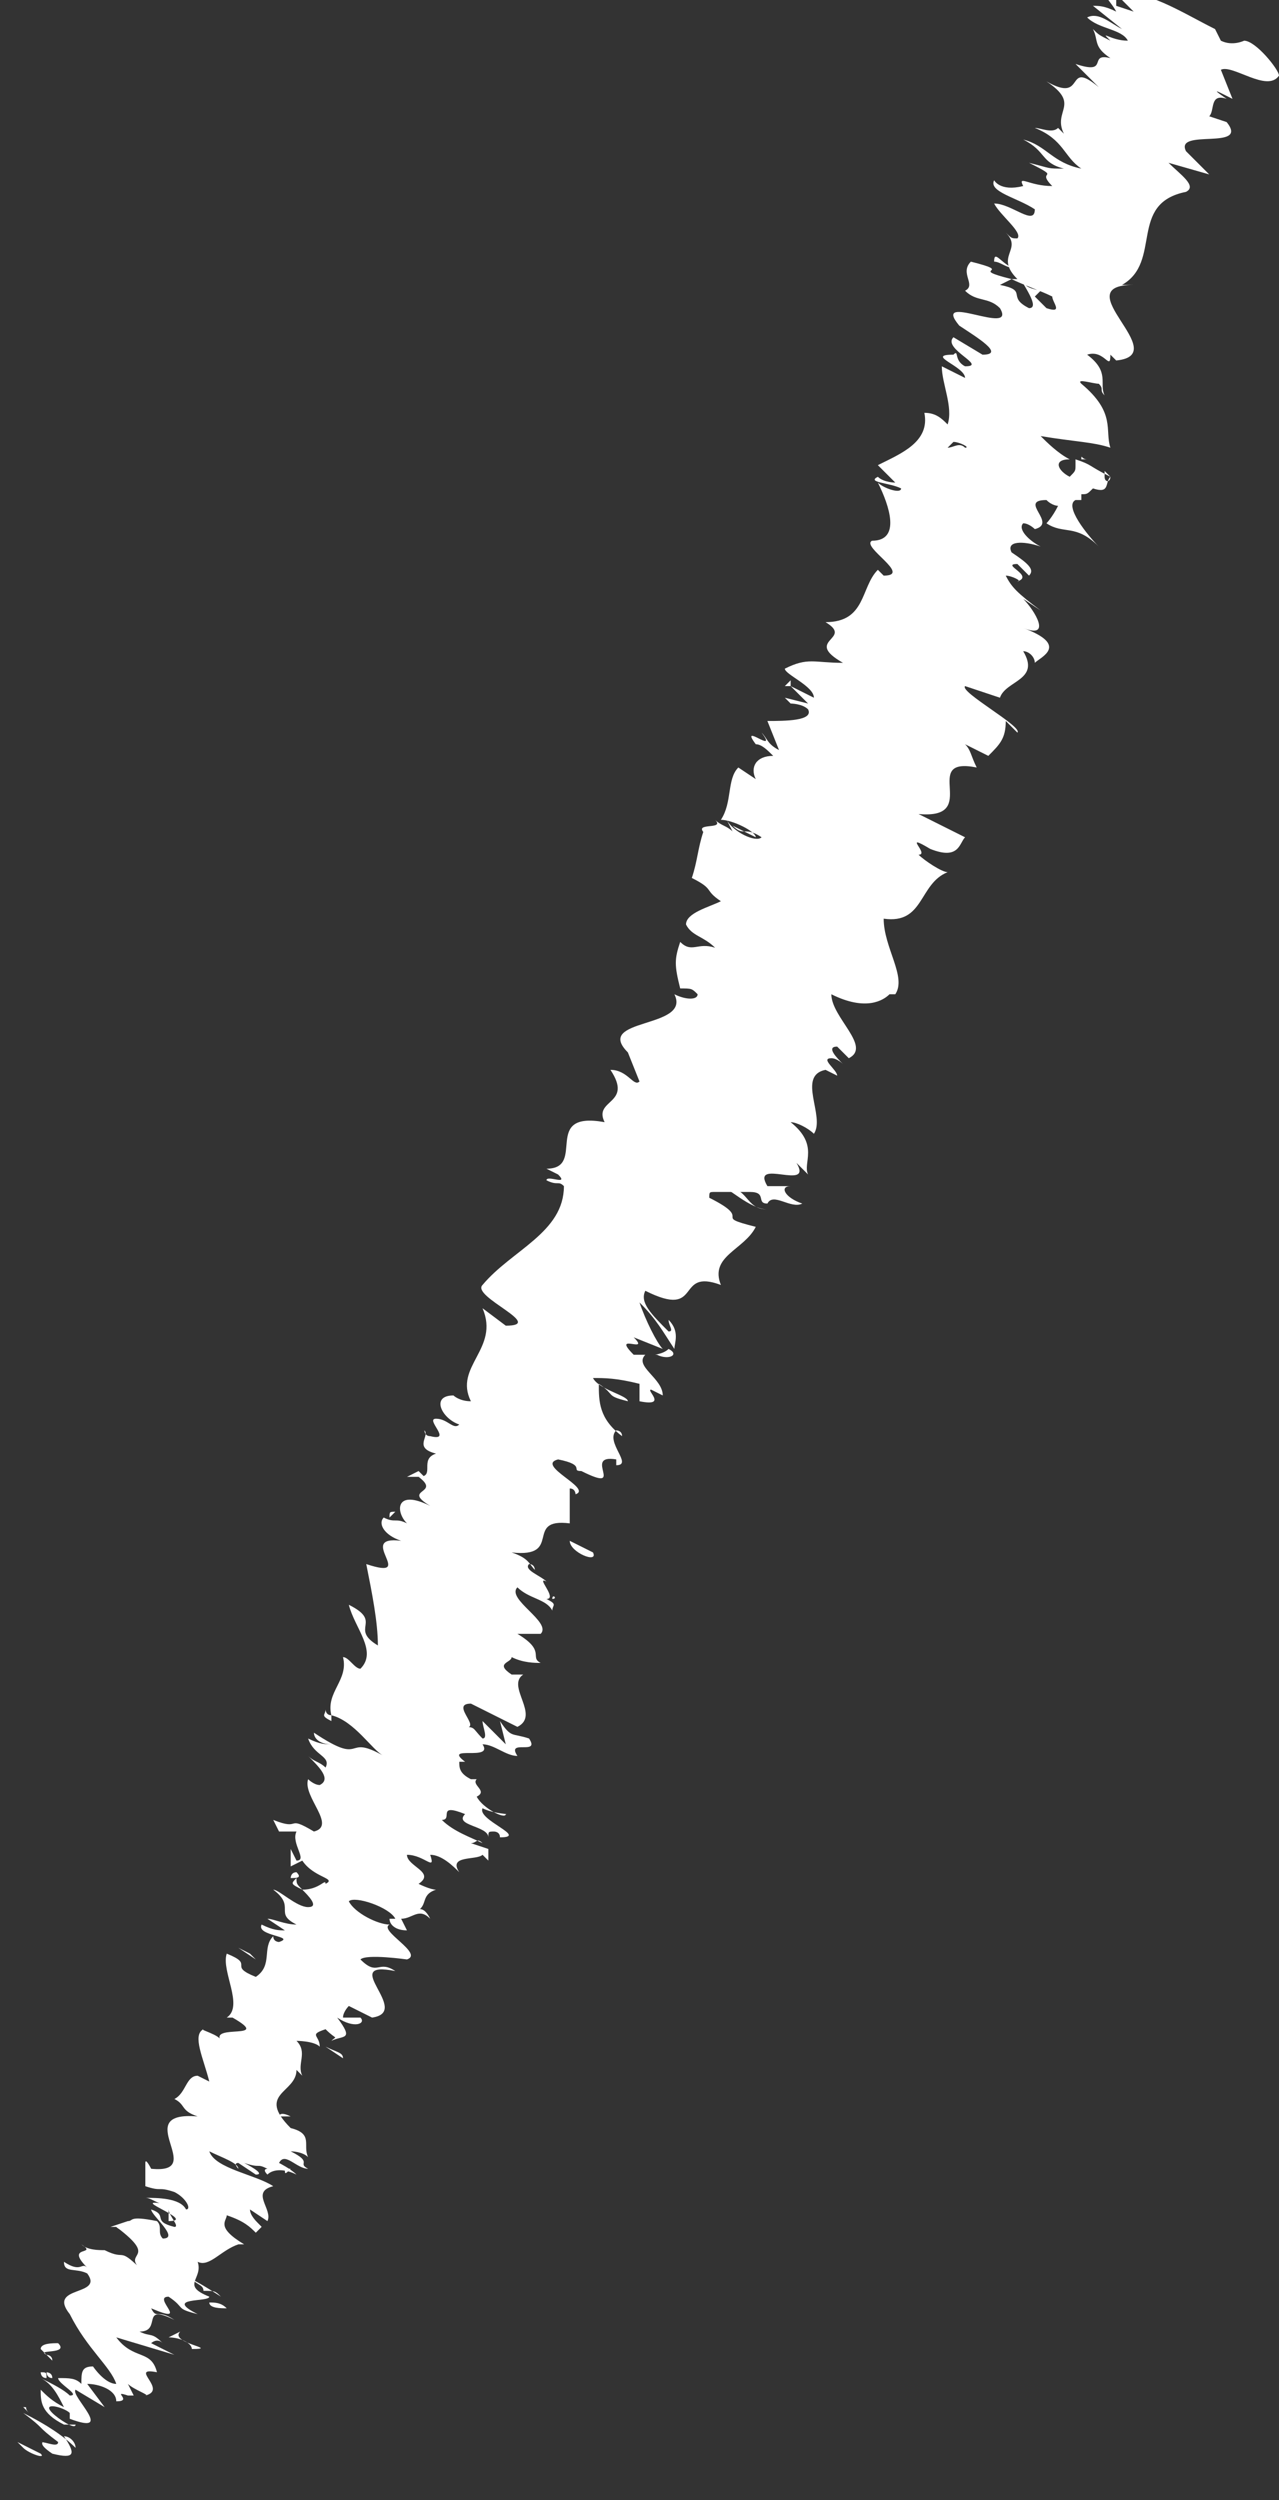 <?xml version="1.0" encoding="utf-8"?>
<!-- Generator: Adobe Illustrator 25.2.3, SVG Export Plug-In . SVG Version: 6.00 Build 0)  -->
<svg version="1.1" id="レイヤー_1" xmlns="http://www.w3.org/2000/svg" xmlns:xlink="http://www.w3.org/1999/xlink" x="0px"
	 y="0px" viewBox="0 0 22 43" style="enable-background:new 0 0 22 43;" xml:space="preserve">
<rect x="0" y="0" width="22" height="43" fill="#333333" stroke="none"/>
<style type="text/css">
	.st0{fill:#FFFFFF;}
</style>
<g>
	<g>
		<g>
			<g>
				<g>
					<path class="st0" d="M0.4,42.1c0.1,0.1,0.4,0.2,0.3,0.1L0.3,42L0.4,42.1z"/>
					<path class="st0" d="M1.3,42.1c-0.2-0.2-0.5-0.4-0.9-0.6c0.4,0.3,0.2,0.2,0.6,0.5c0,0.1-0.2,0-0.3,0C0.8,42,0.6,42,0.9,42.2
						c0.4,0.1,0.4,0,0.2-0.3C1.2,41.9,1.3,42,1.3,42.1z"/>
					<path class="st0" d="M4.8,36.4L4.8,36.4C4.7,36.4,4.8,36.4,4.8,36.4z"/>
					<path class="st0" d="M6.7,32.8C6.7,32.9,6.8,32.9,6.7,32.8C6.8,32.9,6.8,32.8,6.7,32.8z"/>
					<path class="st0" d="M7.5,32.4C7.5,32.4,7.5,32.4,7.5,32.4C7.5,32.4,7.5,32.4,7.5,32.4z"/>
					<path class="st0" d="M4.8,36.4l0.2,0C4.8,36.3,4.8,36.4,4.8,36.4z"/>
					<path class="st0" d="M0.7,40.8c0,0,0,0.1,0.1,0.1C0.8,40.8,0.8,40.8,0.7,40.8C0.7,40.8,0.7,40.8,0.7,40.8z"/>
					<path class="st0" d="M4.4,38.2L4.4,38.2c0,0.1,0.1,0.1,0.1,0.1L4.4,38.2z"/>
					<path class="st0" d="M3.8,39.5c0,0-0.3-0.2-0.5-0.3c0.1,0.1,0.2,0.1,0.2,0.2C3.7,39.4,3.7,39.4,3.8,39.5z"/>
					<path class="st0" d="M2.3,41.2L2.3,41.2C2.3,41.2,2.3,41.2,2.3,41.2z"/>
					<path class="st0" d="M4.9,37.3c0.1,0,0.1,0,0.1,0C4.9,37.4,4.9,37.4,4.9,37.3z"/>
					<path class="st0" d="M18.4,1.2C18.4,1.2,18.5,1.2,18.4,1.2C18.4,1.2,18.4,1.1,18.4,1.2z"/>
					<path class="st0" d="M20.9,0.5L20.9,0.5C21,0.6,21,0.6,21.1,0.7L20.9,0.5z"/>
					<path class="st0" d="M8.5,31.5C8.5,31.5,8.5,31.5,8.5,31.5C8.5,31.5,8.5,31.5,8.5,31.5z"/>
					<path class="st0" d="M13.2,20.8c-0.4,0-0.3-0.4-0.8-0.4C12.5,20.4,12.9,20.8,13.2,20.8z"/>
					<path class="st0" d="M0.8,40.7C0.8,40.7,0.8,40.7,0.8,40.7C0.8,40.7,0.8,40.7,0.8,40.7z"/>
					<path class="st0" d="M12.4,20.4C12.4,20.4,12.4,20.4,12.4,20.4L12.4,20.4C12.4,20.4,12.4,20.4,12.4,20.4z"/>
					<path class="st0" d="M9.5,28.7c-0.1,0-0.1,0-0.2,0C9.4,28.7,9.4,28.7,9.5,28.7z"/>
					<path class="st0" d="M8.1,30.5L8.1,30.5C8.1,30.4,8.1,30.5,8.1,30.5z"/>
					<path class="st0" d="M9.5,27.5C9.5,27.4,9.6,27.5,9.5,27.5C9.5,27.4,9.5,27.4,9.5,27.5C9.5,27.4,9.6,27.5,9.5,27.5z"/>
					<path class="st0" d="M10,26.4C9.9,26.4,9.9,26.4,10,26.4C9.9,26.4,9.9,26.4,10,26.4L10,26.4z"/>
					<path class="st0" d="M17.1,4.5c0.1,0,0.2,0.1,0.3,0.1C17.2,4.5,17.1,4.3,17.1,4.5z"/>
					<path class="st0" d="M0.9,40.9c-0.1,0-0.1-0.1-0.1-0.1c0,0,0,0,0,0C0.8,40.8,0.9,40.8,0.9,40.9z"/>
					<path class="st0" d="M6.7,26.1l0.1-0.1C6.7,26,6.7,26,6.7,26.1z"/>
					<path class="st0" d="M13.5,12.2L13.5,12.2C13.5,12.1,13.5,12.2,13.5,12.2z"/>
					<path class="st0" d="M7,25.4c0.1,0,0.2,0,0.3,0c0,0,0,0-0.1-0.1L7,25.4z"/>
					<path class="st0" d="M17.4,4.6C17.4,4.6,17.4,4.6,17.4,4.6C17.4,4.6,17.4,4.6,17.4,4.6z"/>
					<path class="st0" d="M17.1,3.1c-0.1,0.2,0.4,0.3,0.7,0.5c0,0.3-0.4-0.1-0.7-0.1c0.1,0.2,0.5,0.5,0.4,0.6c-0.1,0-0.1,0-0.2-0.1
						c0.3,0.3-0.2,0.4,0.2,0.8c0,0-0.1,0-0.1,0c0.2,0.1,0.5,0.2,0.7,0.3c0,0.1,0.2,0.3-0.1,0.2c0,0-0.1-0.1-0.2-0.2L17.9,5
						c-0.5-0.1-0.1-0.2-0.4-0.3c0.1,0.2,0.4,0.6,0.2,0.6c-0.4-0.2,0-0.3-0.5-0.4l0.2-0.1c-0.8-0.2,0.1-0.1-0.7-0.3
						c-0.2,0.2,0.1,0.4-0.1,0.5c0.2,0.2,0.4,0.1,0.6,0.3c0.3,0.5-1.2-0.3-0.7,0.3c0.3,0.2,0.8,0.5,0.4,0.5l-0.5-0.3
						c-0.2,0.2,0.6,0.5,0.2,0.5c-0.2-0.1-0.1-0.3-0.2-0.2c-0.5,0,0.2,0.2,0.2,0.4l-0.4-0.2c0,0.3,0.2,0.7,0.1,1
						c-0.1-0.1-0.2-0.2-0.4-0.2C16,7.6,15.5,7.8,15.1,8l0.3,0.3c0,0-0.2,0-0.3-0.1c-0.2,0.1,0.2,0.1,0.4,0.2c0,0.1-0.3,0-0.4-0.1
						c0.2,0.4,0.4,1-0.1,1L15,9.3c-0.2,0.1,0.7,0.6,0.2,0.6l-0.1-0.1c-0.3,0.3-0.2,0.9-0.9,0.9c0.5,0.3-0.4,0.3,0.3,0.7
						c-0.5,0-0.6-0.1-1,0.1C13.5,11.6,14,11.8,14,12l-0.4-0.2l0.3,0.3L13.5,12l0.1,0.1c0,0,0.2,0,0.3,0.1c0.1,0.2-0.4,0.2-0.7,0.2
						l0.2,0.5c-0.2-0.1-0.2-0.2-0.3-0.3c0.3,0.4-0.4-0.2-0.1,0.2c0.1,0,0.2,0.1,0.3,0.2c-0.3,0-0.4,0.2-0.3,0.4l-0.3-0.2
						c-0.2,0.2-0.1,0.6-0.3,0.9c0.2,0,0.6,0.2,0.6,0.3l-0.4-0.2c0.2,0.2,0.2,0,0.5,0.2c-0.1,0.1-0.5-0.1-0.6-0.3l0.1,0.2
						c-0.1-0.1-0.2-0.1-0.3-0.2c0.2,0.2-0.5,0-0.1,0.3l-0.1-0.1c-0.1,0.3-0.1,0.5-0.2,0.8c0.4,0.2,0.2,0.2,0.5,0.4
						c-0.2,0.1-0.6,0.2-0.6,0.4c0.1,0.2,0.3,0.2,0.5,0.4c-0.3-0.1-0.4,0.1-0.6-0.1c-0.1,0.3-0.1,0.4,0,0.8c0.2,0,0.2,0,0.3,0.1
						c0,0.1-0.2,0.1-0.4,0l0,0c0.3,0.6-1.4,0.4-0.8,1l0,0l0.2,0.5c-0.1,0.1-0.2-0.2-0.5-0.2c0.4,0.6-0.3,0.5-0.1,0.9
						c-1.1-0.2-0.3,0.8-1,0.8l0.2,0.1c0.2,0.2-0.2,0-0.2,0.1c0.2,0.1,0.2,0,0.3,0.1c0,0.8-0.9,1.1-1.4,1.7c-0.2,0.2,1.1,0.7,0.4,0.7
						l-0.4-0.3c0.3,0.7-0.5,1-0.2,1.6C7.9,24.1,7.8,24,7.8,24c-0.4,0-0.2,0.4,0.1,0.5c-0.1,0.1-0.2-0.1-0.4-0.1
						c-0.2,0,0.3,0.4-0.1,0.3c-0.1,0-0.1-0.1-0.1-0.1c0.1,0.1-0.2,0.3,0.2,0.4c-0.3,0.1,0,0.4-0.3,0.4c0.4,0.3-0.3,0.2,0.2,0.5
						c-0.6-0.3-0.6,0.1-0.4,0.3c-0.2-0.1-0.2,0-0.4-0.1c-0.1,0.1,0,0.3,0.3,0.4c-0.8-0.1,0.3,0.7-0.6,0.4c0.1,0.5,0.2,1,0.2,1.4
						C6,28,6.6,27.9,6,27.6c0.1,0.4,0.5,0.8,0.2,1.1c-0.1,0-0.2-0.2-0.3-0.2c0.1,0.4-0.3,0.6-0.2,1c-0.1,0-0.1-0.1-0.1-0.1
						c0,0.1-0.1,0.1,0.1,0.2l0-0.1c0.4,0.1,0.7,0.6,0.9,0.7c-0.7-0.4-0.3,0.2-1.2-0.4c0,0.1,0.1,0.2,0.3,0.2c-0.1,0-0.2,0-0.4-0.1
						c0.1,0.3,0.4,0.3,0.3,0.5c-0.1-0.1-0.2-0.1-0.3-0.2c0.2,0.2,0.4,0.4,0.2,0.5c-0.1,0-0.2-0.1-0.2-0.1c-0.1,0.3,0.5,0.8,0.1,0.9
						c-0.5-0.3-0.2,0-0.7-0.2l0.1,0.2l0.3,0C5,31.7,5.3,32,5.1,32L5,31.8l0,0.3l0.2-0.1c0.2,0.3,0.6,0.3,0.4,0.4
						c0-0.1-0.1,0.1-0.4,0.1c0,0,0,0,0,0c0.1,0.1,0.3,0.3,0.1,0.3c-0.2,0-0.5-0.3-0.6-0.3c0.4,0.3,0,0.4,0.4,0.6
						C4.9,33.1,4.7,33,4.6,33l0.3,0.2c-0.1,0-0.2,0-0.4-0.1c-0.1,0.2,0.6,0.2,0.3,0.3c0,0-0.1,0-0.1-0.1c-0.2,0.2,0,0.5-0.3,0.7
						c-0.5-0.2,0-0.2-0.5-0.4c-0.1,0.3,0.3,0.9,0,1.1l0.1,0c0.7,0.4-0.4,0.1-0.2,0.4c0-0.1-0.4-0.2-0.3-0.2c-0.2,0.1,0,0.5,0.1,0.9
						l-0.2-0.1c-0.2,0-0.2,0.3-0.4,0.4c0.2,0.1,0.1,0.2,0.4,0.3c-1.2-0.1,0.2,1-0.8,0.9c0,0-0.1-0.2-0.1-0.1l0,0.4
						c0.3,0.1,0.2,0,0.5,0.1c0.2,0.1,0.3,0.3,0.2,0.3c-0.1-0.2-0.5-0.2-0.7-0.2c0.1,0,0.2,0.1,0.3,0.1c-0.6-0.1,0.6,0.3,0.1,0.3
						L2.9,38c0,0.1,0.2,0.3,0.1,0.3c-0.4-0.1-0.1-0.2-0.4-0.3c0,0.1,0.5,0.5,0.2,0.5c-0.1-0.1,0-0.2-0.1-0.3c-0.5-0.1-0.4,0-0.5,0
						l0,0l-0.3,0.1l0.1,0c0.8,0.6,0,0.4,0.5,0.8c-0.5-0.5-0.3-0.2-0.7-0.4c-0.1,0-0.3,0-0.4-0.1c0.3,0.2-0.3,0,0.1,0.4
						c-0.1-0.1-0.1,0.1-0.4-0.1c0,0.2,0.2,0.1,0.4,0.2c0.3,0.4-0.7,0.2-0.3,0.7C1.5,40.4,1.9,40.7,2,41c-0.2,0-0.4-0.3-0.4-0.3
						c-0.2,0-0.2,0.1-0.2,0.3c-0.1-0.1-0.2-0.1-0.4-0.1c0,0.1,0.4,0.3,0.2,0.3c-0.1-0.1-0.3-0.2-0.5-0.3C0.9,41,1,41.2,1.1,41.4
						c-0.2-0.1-0.3-0.2-0.4-0.3c0,0.2,0,0.4,0.4,0.6l0.2,0c0,0.1-0.3-0.1-0.4-0.2c-0.2-0.2,0.2-0.1,0.3,0l0,0.1
						c0.8,0.3,0-0.4,0.1-0.5l0.5,0.3L1.5,41C1.7,41,2,41.1,2,41.3c0.3,0-0.1-0.2,0.2-0.1c0.1,0,0.1,0,0.1,0L2.2,41
						c0.1,0.1,0.4,0.2,0.3,0.2c0.4-0.1-0.3-0.5,0.2-0.4l0,0c-0.1-0.4-0.4-0.2-0.7-0.6l1,0.3l-0.4-0.2c0,0,0.1-0.1,0.2,0
						c-0.2-0.2-0.2-0.1-0.4-0.2c0.4,0,0-0.5,0.6-0.2c-0.3-0.2-0.3,0-0.4-0.2c0.7,0.3,0-0.2,0.3-0.2c0.3,0.2,0.1,0.2,0.5,0.3
						c-0.6-0.3,0.2-0.2,0.2-0.3c-0.5-0.2-0.1-0.3-0.2-0.6c0.2,0.1,0.4-0.2,0.7-0.3l0.1,0c-0.5-0.3-0.3-0.4-0.3-0.5
						c0.3,0.1,0.4,0.2,0.5,0.3l0.1-0.1c-0.1-0.1-0.2-0.2-0.2-0.3l0.3,0.2c0.1-0.2-0.3-0.5,0.1-0.6c-0.3-0.2-1-0.3-1.1-0.6
						c0.2,0.1,0.5,0.2,0.5,0.3c0,0-0.1-0.1,0-0.1l0.3,0.2c0.2,0-0.2-0.2-0.2-0.2c0.3,0.1,0.2,0,0.4,0.1c0,0-0.1,0,0,0.1
						c0.1-0.1,0.3-0.1,0.5,0c-0.1-0.1-0.3-0.2-0.3-0.2c0.1-0.2,0.3,0.1,0.5,0.1c-0.2-0.1,0.1-0.1-0.3-0.3c0,0,0.2,0,0.3,0.1
						c-0.1-0.2,0.1-0.4-0.3-0.5l0,0c0,0,0,0,0,0c0,0,0,0,0,0l0,0C4.4,36,5.1,36,5.1,35.6l0.1,0.1c-0.1-0.2,0.1-0.4-0.1-0.6
						c0,0,0.3,0,0.4,0.1c0-0.2-0.2-0.2,0.1-0.3c0.2,0.2,0.2,0.1,0.1,0.2c0.2-0.1,0.4,0,0.1-0.4c0.3,0.2,0.5,0.1,0.4,0l-0.3,0
						c0-0.1,0.1-0.2,0.1-0.2l0.4,0.2c0.7-0.1-0.6-1,0.4-0.8c-0.3-0.2-0.3,0.1-0.6-0.2c0.1-0.1,0.8,0,0.8,0c0.3-0.1-0.5-0.5-0.3-0.6
						c-0.2,0-0.6-0.2-0.7-0.4c0.1-0.1,0.7,0.1,0.8,0.3c0,0-0.1,0-0.1,0c0,0.1,0.1,0.2,0.3,0.2L6.9,33c0.2,0,0.3-0.2,0.5,0
						c-0.1-0.2-0.2-0.2-0.3-0.1c0.3-0.1,0.1-0.3,0.4-0.4c-0.1,0-0.3-0.1-0.3-0.1c0.3-0.2-0.2-0.3-0.2-0.5c0.3,0,0.5,0.3,0.4,0
						c0.2,0,0.4,0.2,0.5,0.3c-0.2-0.3,0.3-0.2,0.4-0.3L8.4,32c0-0.1,0-0.1,0-0.2l-0.3-0.1c0.1,0,0.1-0.1,0.2,0
						c-0.2-0.1-0.5-0.2-0.7-0.4c0.2,0-0.1-0.3,0.4-0.1c-0.2,0.2,0.4,0.2,0.4,0.4c0-0.1,0-0.1,0.1-0.1c0,0,0.1,0,0.1,0.1
						c0.5,0-0.4-0.3-0.3-0.5c0.2,0.1,0.5,0.1,0.4,0.1c0,0.1-0.4-0.1-0.5-0.3c0.2-0.1-0.1-0.2,0-0.3l-0.1,0c-0.2-0.1-0.2-0.2-0.2-0.3
						C8,30.3,7.9,30.3,8,30.3C7.6,30,8.5,30.3,8.3,30c0.2,0,0.4,0.2,0.6,0.2c-0.2-0.3,0.4,0,0.2-0.3c-0.3-0.1-0.3,0-0.5-0.3l0.1,0.4
						l-0.4-0.4c0,0.1,0.1,0.3,0,0.3c-0.2-0.2-0.1-0.2-0.4-0.2c0.5,0.1-0.2-0.4,0.2-0.4l0.8,0.4C9.3,29.5,8.7,29,9,28.8l-0.2,0
						c-0.3-0.2,0-0.2,0-0.3c0.2,0.1,0.4,0.1,0.5,0.1c-0.2-0.1,0.1-0.2-0.4-0.5l0.4,0c0.2-0.2-0.6-0.6-0.4-0.8
						c0.2,0.2,0.5,0.2,0.6,0.4c0-0.1,0.1-0.1-0.1-0.2c0.2,0-0.2-0.4,0-0.3c-0.1-0.1-0.4-0.2-0.3-0.3c0.1,0,0.1,0.1,0.1,0.1
						c-0.1-0.1-0.1-0.2-0.4-0.3c0.9,0.1,0.2-0.6,1-0.5c0-0.2,0-0.4,0-0.6c0.1,0,0.1,0.1,0.1,0.1c0.3-0.1-0.7-0.5-0.3-0.6
						c0.5,0.1,0.2,0.2,0.4,0.2c0.8,0.4,0-0.3,0.6-0.2l0,0.1c0.3,0-0.2-0.4,0-0.6c0,0,0.1,0,0.1,0.1c-0.4-0.3-0.4-0.6-0.4-0.9
						c0.3,0.2,0.1,0.2,0.5,0.3c0-0.1-0.5-0.2-0.6-0.4c0.2,0,0.4,0,0.8,0.1L11,24.1c0.5,0.1,0.1-0.2,0.2-0.2l0.2,0.1
						c0-0.3-0.5-0.5-0.3-0.7l-0.2,0c-0.4-0.4,0.3,0,0-0.3l0.5,0.2c-0.1-0.1-0.3-0.5-0.4-0.8c0.3,0.3,0.4,0.5,0.6,0.8
						c0-0.1,0.1-0.3-0.1-0.5c0,0.1,0.1,0.2,0,0.2c-0.3-0.3-0.5-0.5-0.4-0.7c1,0.5,0.5-0.4,1.3-0.1c-0.2-0.5,0.4-0.6,0.6-1
						c-0.8-0.2,0-0.1-0.8-0.5c0-0.1,0-0.1,0.1-0.1l0.6,0c0.3,0,0.1,0.2,0.3,0.2c0.1-0.2,0.4,0.1,0.6,0c-0.3-0.1-0.4-0.3-0.2-0.3
						l-0.4,0c-0.3-0.5,0.8,0.1,0.5-0.4l0.2,0.2c-0.1-0.2,0.2-0.5-0.3-0.9c0.1,0,0.3,0.1,0.4,0.2c0.2-0.3-0.3-1,0.2-1.1l0.2,0.1
						c0-0.1-0.3-0.3-0.1-0.3c0.1,0,0.2,0.1,0.2,0.1c-0.1-0.1-0.3-0.3-0.1-0.3l0.2,0.2c0.4-0.2-0.3-0.7-0.3-1.1c0.6,0.3,0.9,0.1,1,0
						l0.1,0c0.2-0.3-0.2-0.8-0.2-1.3c0.7,0.1,0.6-0.6,1.1-0.8c-0.1,0-0.4-0.2-0.5-0.3c0.2,0-0.3-0.4,0.2-0.1l0,0
						c0.5,0.2,0.5-0.1,0.6-0.2L15.8,14c1.1,0.1,0-1,1-0.8c-0.1-0.2-0.1-0.3-0.2-0.4L17,13c0.2-0.2,0.3-0.3,0.3-0.6l0.2,0.2
						c0.1-0.1-1-0.7-0.9-0.8l0.6,0.2c0.1-0.3,0.7-0.3,0.4-0.8c0.1,0,0.2,0.1,0.2,0.2c0.1-0.1,0.6-0.3-0.2-0.6c0.5,0.2,0.2-0.3,0-0.5
						l0.3,0.2c-0.4-0.3-0.5-0.4-0.6-0.6c0.1,0,0.3,0.1,0.2,0.1c0.3-0.1-0.3-0.3,0-0.3l0.2,0.2c0.1-0.1,0-0.2-0.3-0.4
						c-0.1-0.2,0.2-0.2,0.5-0.1c-0.2-0.1-0.4-0.3-0.3-0.4c0.1,0,0.2,0.1,0.2,0.1c0.4-0.1-0.3-0.5,0.2-0.5c0.1,0.1,0.2,0.1,0.2,0.1
						c-0.1,0.2-0.2,0.3-0.2,0.3c0.3,0.2,0.5,0,0.9,0.4c-0.2-0.2-0.6-0.7-0.4-0.8c0,0,0.1,0,0.1,0l0,0c0,0,0-0.1,0-0.1
						c0.1,0,0.1,0,0.2-0.1c0.3,0.1,0.2-0.1,0.3-0.2c-0.4-0.2-0.3-0.2-0.6-0.3c0,0,0,0,0,0.1c0,0,0,0,0,0c0,0,0,0,0,0
						c0,0.1,0,0.1-0.1,0.2c-0.2-0.1-0.3-0.3,0-0.3c-0.2-0.1-0.4-0.3-0.5-0.4c0.6,0.1,0.9,0.1,1.2,0.2c-0.1-0.3,0.1-0.6-0.5-1.1
						c-0.1-0.1,0.2,0,0.3,0c0.1,0.1,0,0.1,0.1,0.2c-0.1-0.2,0.1-0.4-0.3-0.7c0.3-0.1,0.4,0.3,0.4,0l0.1,0.1c1-0.1-0.9-1.3,0.3-1.3
						c-0.1,0-0.1,0-0.2,0c0.7-0.4,0.1-1.4,1.1-1.6c0.2-0.1-0.1-0.3-0.3-0.5L20.8,3l-0.4-0.4c-0.2-0.4,1.1,0,0.7-0.5L20.8,2
						c0.1-0.1,0-0.4,0.3-0.3c0,0-0.3-0.2-0.1-0.1l0.2,0.1L21,1.2c0.2-0.1,0.8,0.4,1,0.1c0-0.1-0.4-0.6-0.6-0.6c0,0-0.2,0.1-0.4,0
						l-0.1-0.2c-0.6-0.3-1.2-0.7-1.7-0.6l0.3,0.3l-0.3-0.1l0-0.2c-0.3,0-0.1,0.1,0,0.3c-0.2-0.1-0.3-0.1-0.4-0.1l0.5,0.4
						c-0.2-0.1-0.4-0.3-0.6-0.2c0.2,0.2,0.6,0.2,0.7,0.4c-0.3,0-0.5-0.2-0.3,0c-0.2-0.1-0.2-0.1-0.3-0.2c0.1,0.2,0,0.3,0.3,0.5
						c-0.4-0.1,0,0.3-0.6,0.1c0.1,0.1,0.4,0.4,0.4,0.4c-0.6-0.5-0.2,0.3-0.9-0.1c0.6,0.4,0.1,0.5,0.3,0.9c0,0-0.1-0.1-0.1-0.1
						c-0.1,0.1-0.3,0-0.4,0c0.5,0.2,0.5,0.5,0.8,0.7c-0.5-0.1-0.6-0.4-1-0.5c0.4,0.2,0.3,0.4,0.7,0.5c-0.3,0-0.2,0-0.6-0.1
						c0.6,0.3,0.1,0.1,0.4,0.4c-0.4,0-0.6-0.2-0.5,0C17.2,3.3,17.1,3.1,17.1,3.1z M16.4,7.4C16.4,7.4,16.4,7.4,16.4,7.4
						C16.4,7.3,16.4,7.3,16.4,7.4C16.4,7.3,16.4,7.3,16.4,7.4z M16.3,7.7c0,0,0.1-0.1,0.1-0.1c0.1,0,0.3,0.1,0.2,0.1
						C16.5,7.6,16.4,7.7,16.3,7.7z M19.1,8.2c0,0.1-0.1,0.1-0.1,0c0,0,0-0.1,0-0.1c0,0,0,0,0,0C19,8.1,19,8.1,19.1,8.2z"/>
					<path class="st0" d="M18.7,7.9C18.7,7.9,18.6,7.8,18.7,7.9c-0.1,0-0.1,0-0.1,0C18.6,7.8,18.6,7.9,18.7,7.9
						C18.7,7.9,18.7,7.9,18.7,7.9z"/>
					<path class="st0" d="M4.7,36.4L4.7,36.4C4.7,36.4,4.7,36.4,4.7,36.4C4.7,36.4,4.7,36.4,4.7,36.4z"/>
					<polygon class="st0" points="13.5,11.8 13.6,11.8 13.6,11.7 					"/>
					<path class="st0" d="M2.6,37.6c0,0-0.1,0-0.1,0C2.6,37.6,2.6,37.6,2.6,37.6z"/>
					<path class="st0" d="M2.2,38.3l-0.2,0C2.1,38.4,2.2,38.3,2.2,38.3z"/>
					<path class="st0" d="M1.8,38.8c0.1,0,0.1,0.1,0.1,0.1c0,0,0,0,0,0L1.8,38.8z"/>
					<path class="st0" d="M5.6,29.4C5.6,29.4,5.6,29.4,5.6,29.4C5.6,29.3,5.6,29.3,5.6,29.4z"/>
					<path class="st0" d="M5.2,32.5c-0.1-0.1-0.1-0.1-0.1-0.2C5,32.4,5,32.4,5.2,32.5z"/>
					<path class="st0" d="M6.6,26.1C6.6,26.1,6.6,26.1,6.6,26.1C6.6,26.1,6.7,26.1,6.6,26.1L6.6,26.1z"/>
					<path class="st0" d="M5.1,32.2c-0.1,0-0.1,0.1-0.1,0.1C5.1,32.3,5.2,32.3,5.1,32.2z"/>
					<path class="st0" d="M0.4,41.3L0.4,41.3C0.4,41.3,0.4,41.3,0.4,41.3L0.4,41.3z"/>
					<path class="st0" d="M0.5,41.3L0.5,41.3C0.5,41.4,0.5,41.3,0.5,41.3z"/>
					<path class="st0" d="M0.5,41.5l-0.1-0.1C0.5,41.4,0.4,41.4,0.5,41.5z"/>
					<path class="st0" d="M0.9,40.6l-0.1-0.1C0.8,40.5,0.9,40.5,0.9,40.6z"/>
					<path class="st0" d="M1,40.3c-0.1,0-0.3,0-0.3,0.1l0.1,0.1C0.6,40.4,1.2,40.5,1,40.3z"/>
					<path class="st0" d="M3.1,40.1l-0.2,0.1c0.2,0,0.4,0.1,0.4,0.2C3.8,40.4,2.9,40.3,3.1,40.1z"/>
					<path class="st0" d="M3.6,39.6c0,0.1,0.2,0.1,0.3,0.1C3.8,39.6,3.7,39.6,3.6,39.6z"/>
					<path class="st0" d="M5.6,35.2l0.3,0.2C5.9,35.3,5.8,35.3,5.6,35.2z"/>
					<polygon class="st0" points="4.3,33.6 4.1,33.5 4.4,33.7 					"/>
					<polygon class="st0" points="6.9,34.2 6.9,34.2 6.9,34 					"/>
					<path class="st0" d="M10.2,26.7l-0.4-0.2C9.8,26.7,10.3,26.9,10.2,26.7z"/>
					<path class="st0" d="M11.3,23.3c0.2,0.1,0.4,0,0.2-0.1C11.4,23.3,11.2,23.3,11.3,23.3z"/>
					<polygon class="st0" points="16.4,14.1 16.5,14.2 16.4,14.1 					"/>
				</g>
			</g>
		</g>
	</g>
</g>
</svg>

